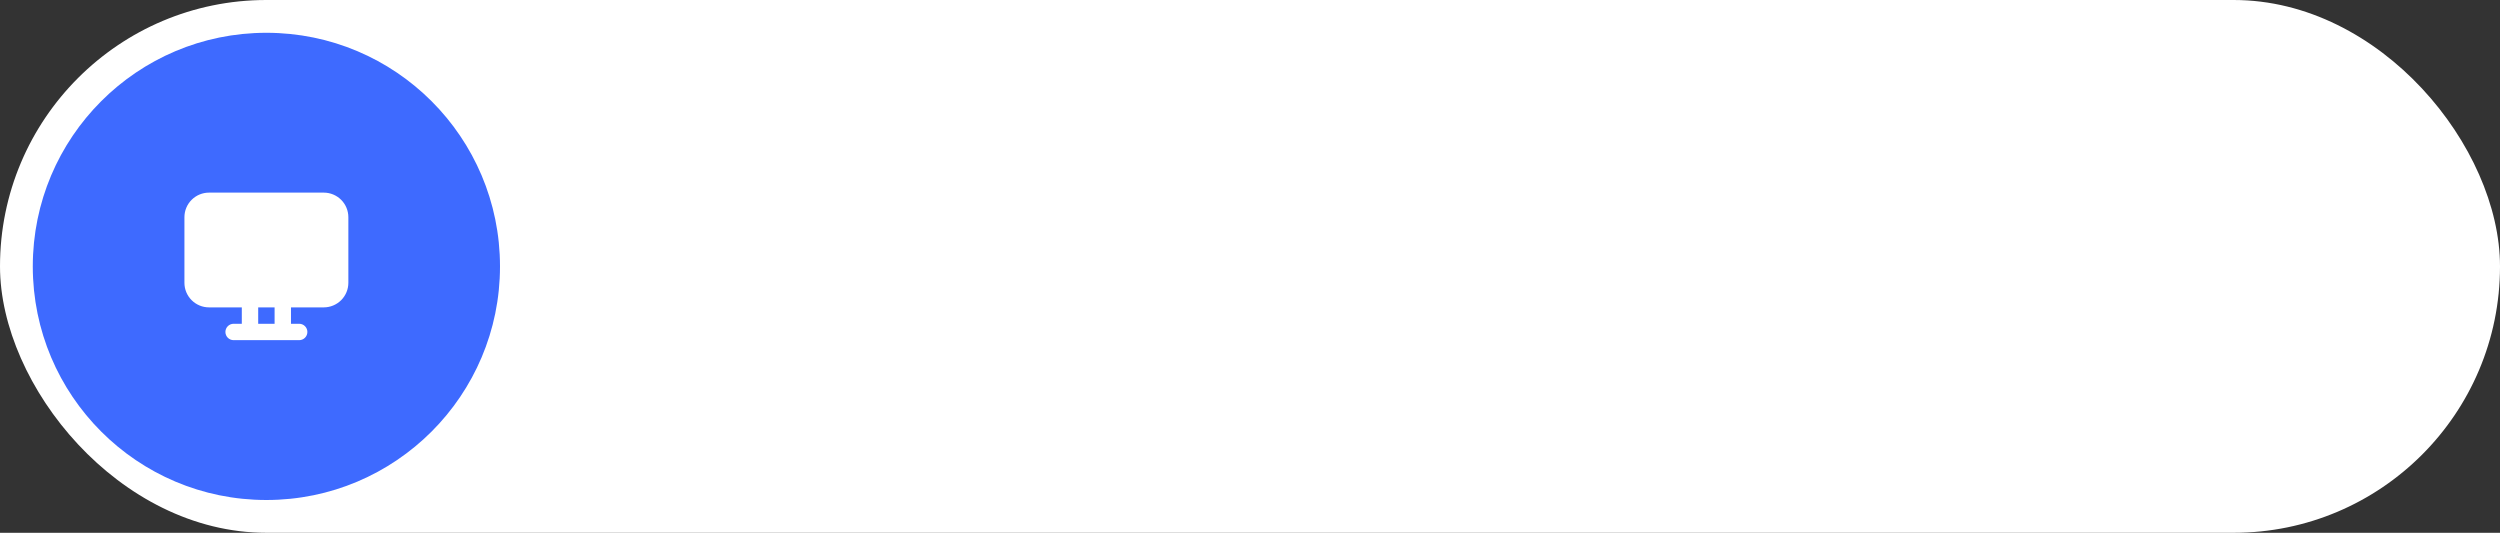 <?xml version="1.0" encoding="UTF-8"?> <svg xmlns="http://www.w3.org/2000/svg" width="610" height="130" viewBox="0 0 610 130" fill="none"><rect x="0" y="0" width="610" height="130" fill="#333333" stroke="none"/> <rect width="610" height="130" rx="65" fill="white"></rect> <circle cx="65" cy="65" r="57" fill="#3E6AFF"></circle> <path fill-rule="evenodd" clip-rule="evenodd" d="M45 53C45 51.409 45.632 49.883 46.757 48.757C47.883 47.632 49.409 47 51 47H79C80.591 47 82.117 47.632 83.243 48.757C84.368 49.883 85 51.409 85 53V69C85 70.591 84.368 72.117 83.243 73.243C82.117 74.368 80.591 75 79 75H71V79H73C73.53 79 74.039 79.211 74.414 79.586C74.789 79.961 75 80.47 75 81C75 81.53 74.789 82.039 74.414 82.414C74.039 82.789 73.53 83 73 83H57C56.47 83 55.961 82.789 55.586 82.414C55.211 82.039 55 81.53 55 81C55 80.47 55.211 79.961 55.586 79.586C55.961 79.211 56.47 79 57 79H59V75H51C49.409 75 47.883 74.368 46.757 73.243C45.632 72.117 45 70.591 45 69V53ZM67 75H63V79H67V75Z" fill="white"></path> </svg> 